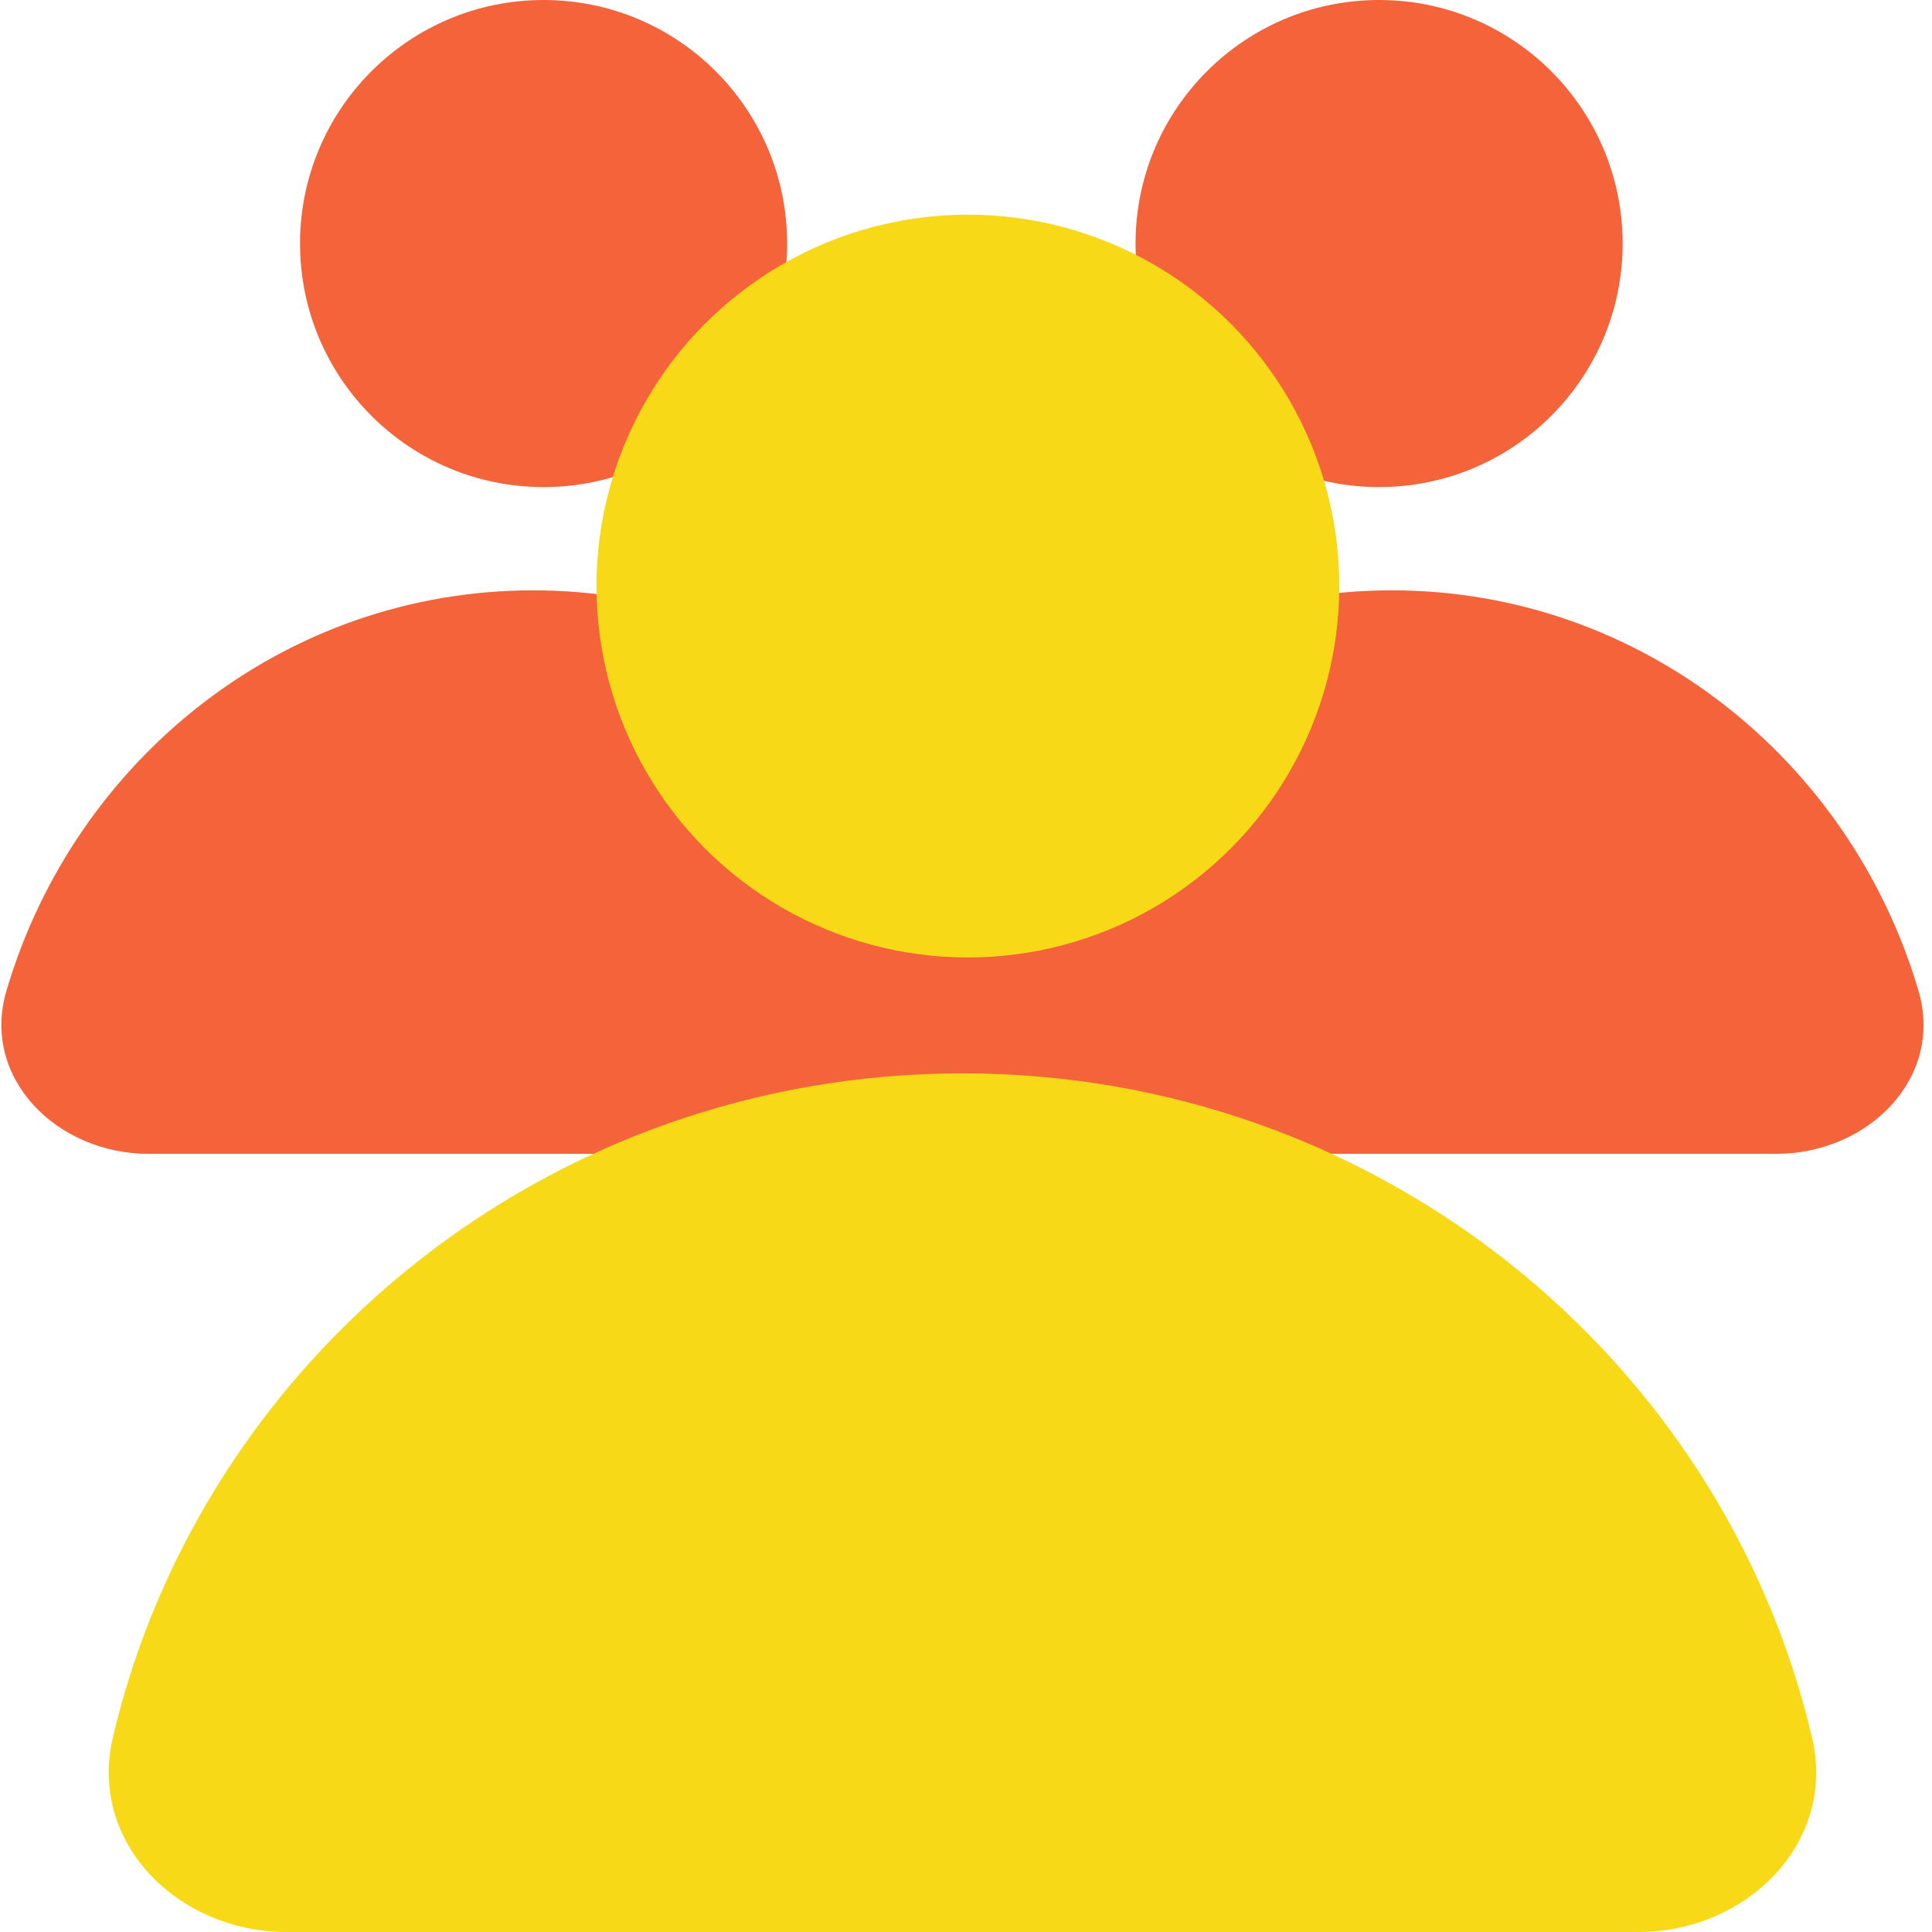 <svg xmlns="http://www.w3.org/2000/svg" width="72" height="72" viewBox="0 0 72 72" fill="none"><g clip-path="url(#clip0_4032_1601)"><path d="M51.869 22C42.612 22 34.789 28.285 32.242 36.916C31.279 40.182 34.13 43 37.535 43H66.202C69.608 43 72.459 40.182 71.495 36.916C68.949 28.285 61.125 22 51.869 22Z" fill="#F4633A"></path><ellipse cx="51.395" cy="9.076" rx="9.076" ry="9.076" fill="#F4633A"></ellipse><path d="M19.869 22C10.612 22 2.789 28.285 0.242 36.916C-0.721 40.182 2.13 43 5.535 43H34.202C37.608 43 40.459 40.182 39.495 36.916C36.949 28.285 29.125 22 19.869 22Z" fill="#F4633A"></path><ellipse cx="20.258" cy="9.076" rx="9.076" ry="9.076" fill="#F4633A"></ellipse><path d="M35.869 40C20.453 40 7.544 50.568 4.207 64.748C3.281 68.68 6.644 72 10.684 72H61.054C65.094 72 68.456 68.68 67.53 64.748C64.194 50.568 51.285 40 35.869 40Z" fill="#F7D917"></path><ellipse cx="36.071" cy="21.841" rx="13.841" ry="13.841" fill="#F7D917"></ellipse></g><defs><clipPath id="clip0_4032_1601"><rect width="72" height="72" fill="white"></rect></clipPath></defs></svg>